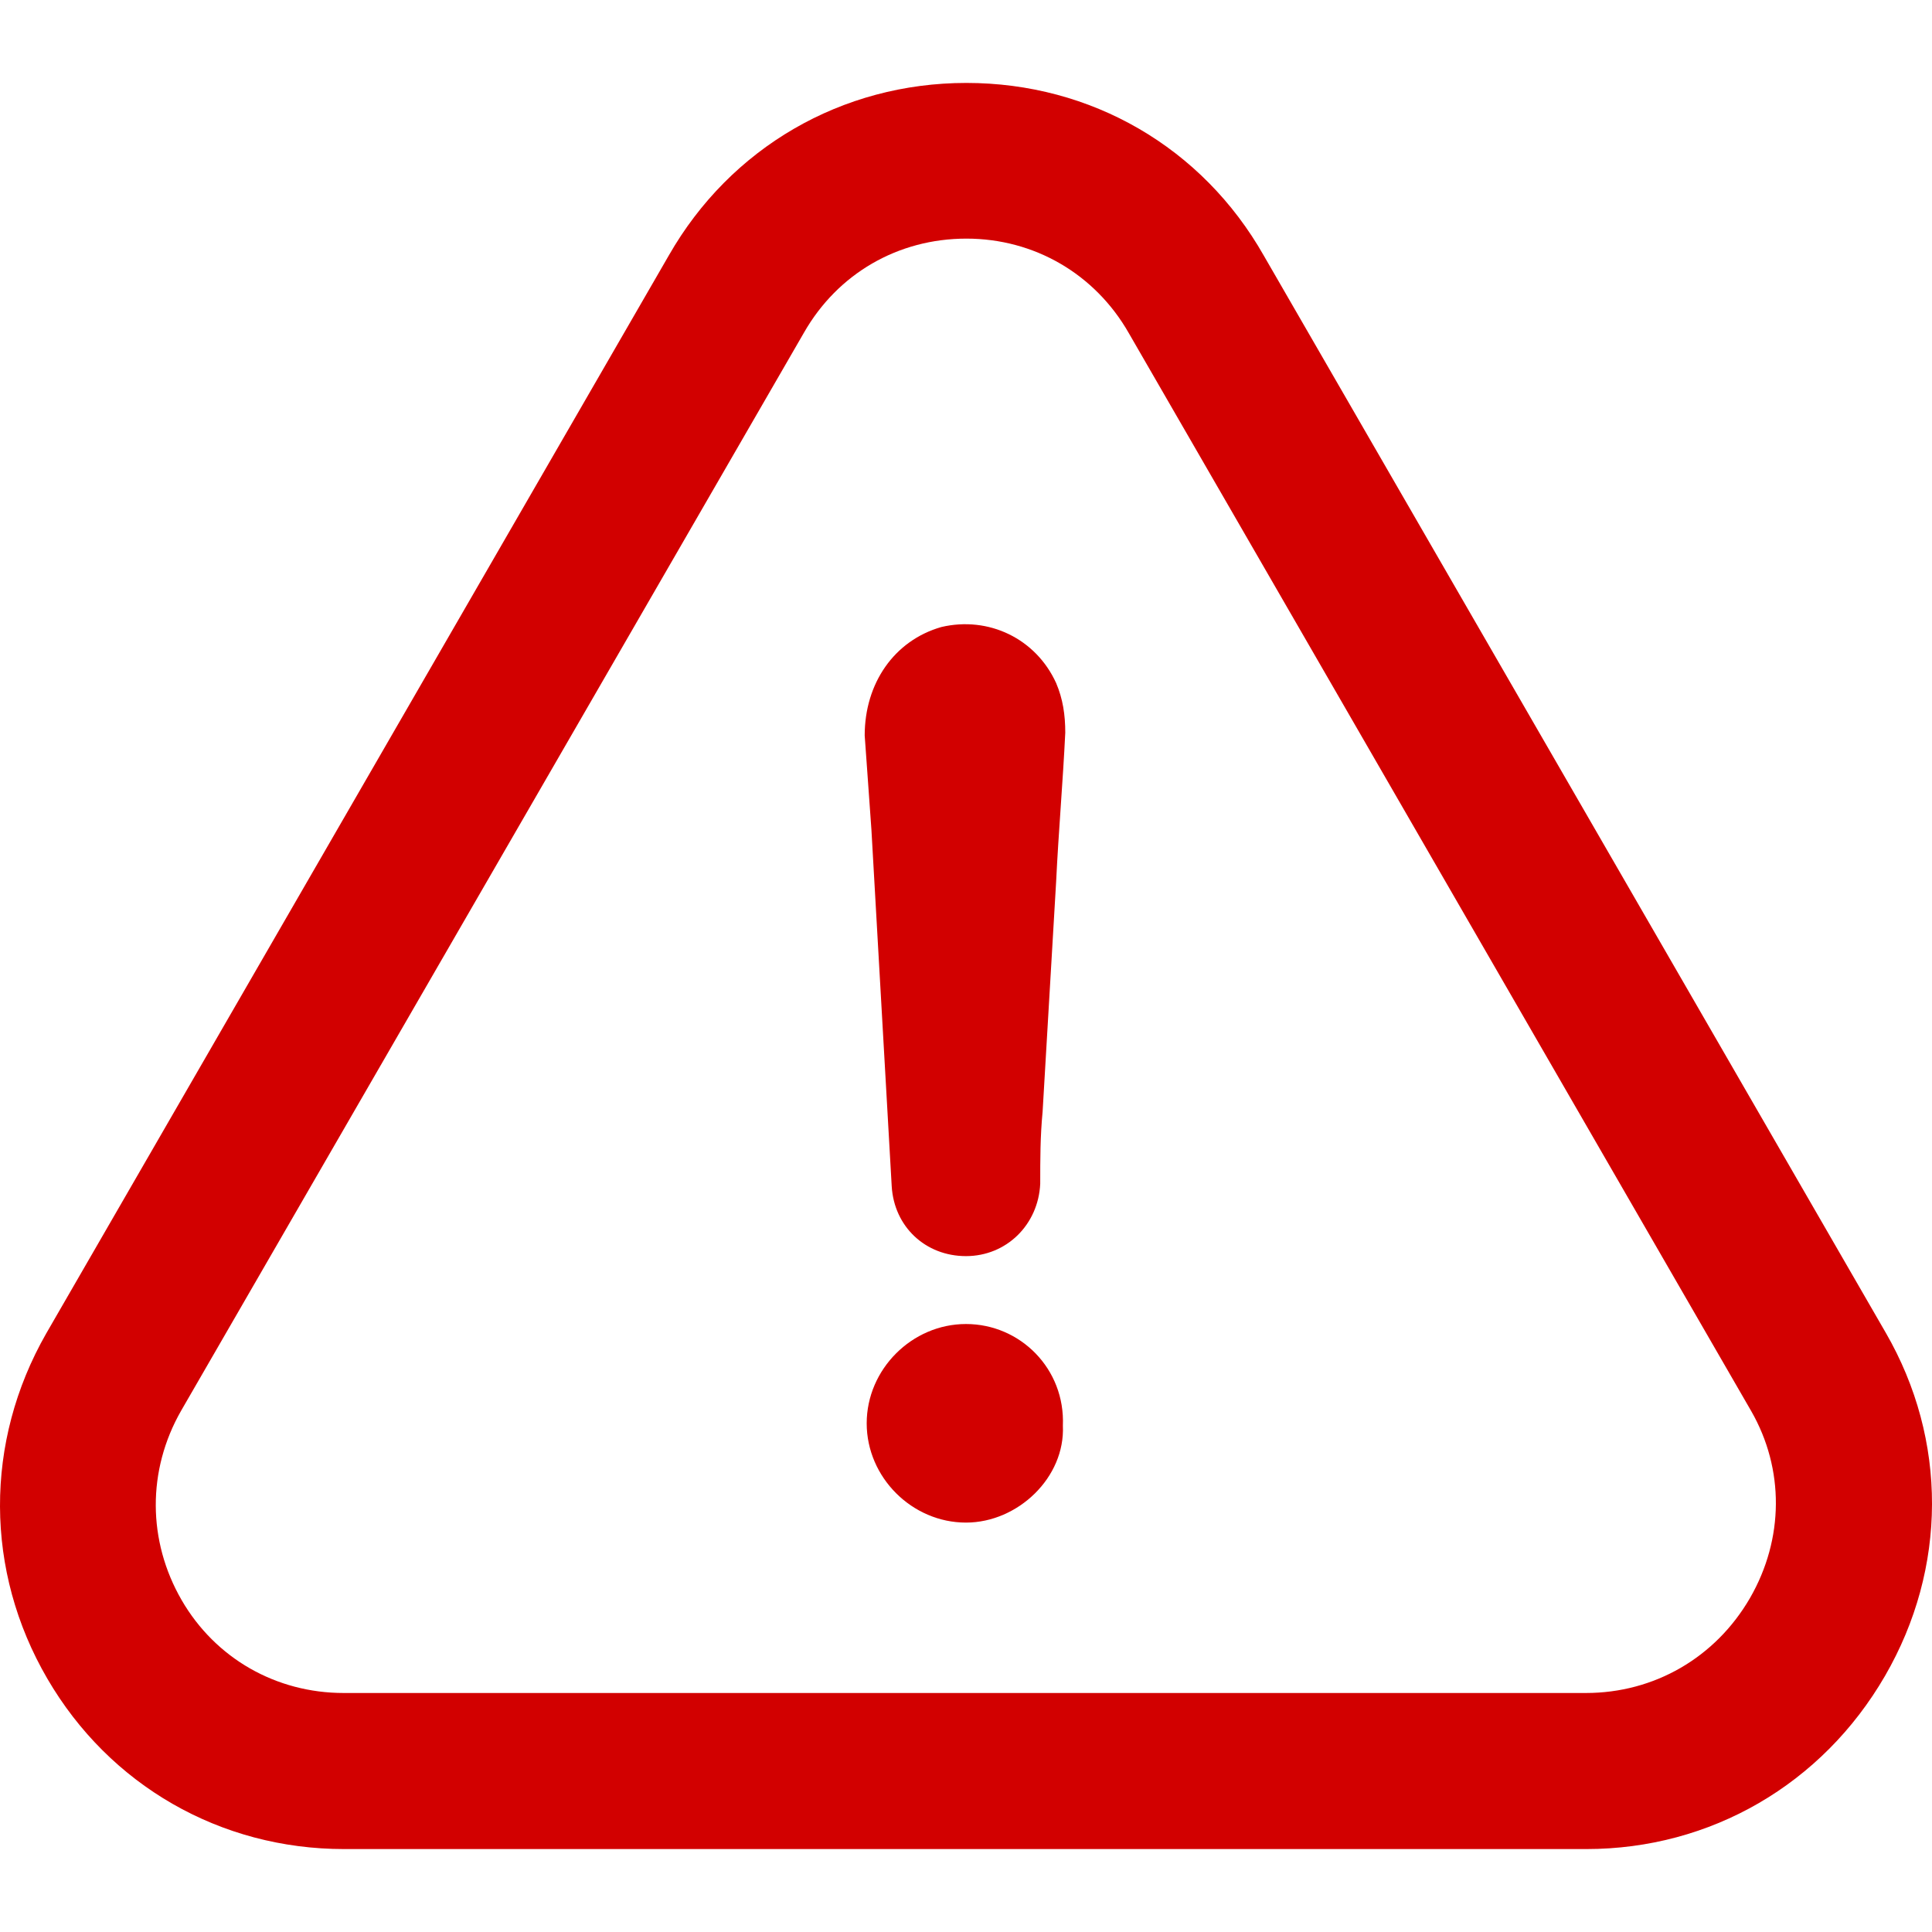 <?xml version="1.0" encoding="UTF-8"?> <svg xmlns="http://www.w3.org/2000/svg" width="55" height="55" viewBox="0 0 55 55" fill="none"><g clip-path="url(#clip0_1102_881)"><path d="M27.499 37.692C25.962 37.692 24.673 38.981 24.673 40.519C24.673 42.056 25.962 43.345 27.499 43.345C28.98 43.345 30.326 42.056 30.258 40.587C30.326 38.97 29.048 37.692 27.499 37.692Z" fill="#D20000"></path><path d="M53.662 47.71C55.437 44.646 55.448 40.994 53.684 37.941L35.979 7.279C34.227 4.192 31.061 2.361 27.511 2.361C23.96 2.361 20.795 4.204 19.042 7.268L1.314 37.964C-0.449 41.05 -0.438 44.725 1.348 47.789C3.112 50.819 6.266 52.639 9.794 52.639H45.159C48.698 52.639 51.875 50.796 53.662 47.71ZM49.818 45.494C48.834 47.19 47.093 48.196 45.148 48.196H9.783C7.861 48.196 6.131 47.212 5.17 45.55C4.197 43.865 4.186 41.853 5.158 40.157L22.886 9.472C23.847 7.788 25.566 6.793 27.511 6.793C29.444 6.793 31.174 7.799 32.135 9.484L49.852 40.168C50.801 41.819 50.79 43.809 49.818 45.494Z" fill="#D20000"></path><path d="M26.798 17.85C25.453 18.235 24.616 19.456 24.616 20.937C24.684 21.83 24.741 22.735 24.808 23.628C25.001 27.031 25.193 30.366 25.385 33.769C25.453 34.922 26.346 35.759 27.499 35.759C28.652 35.759 29.557 34.866 29.613 33.702C29.613 33.001 29.613 32.356 29.681 31.644C29.806 29.462 29.941 27.28 30.066 25.098C30.134 23.684 30.258 22.271 30.326 20.858C30.326 20.349 30.258 19.897 30.066 19.445C29.489 18.178 28.144 17.534 26.798 17.85Z" fill="#D20000"></path></g><defs><clipPath id="clip0_1102_881"><rect width="55" height="55" fill="white"></rect></clipPath></defs></svg> 
